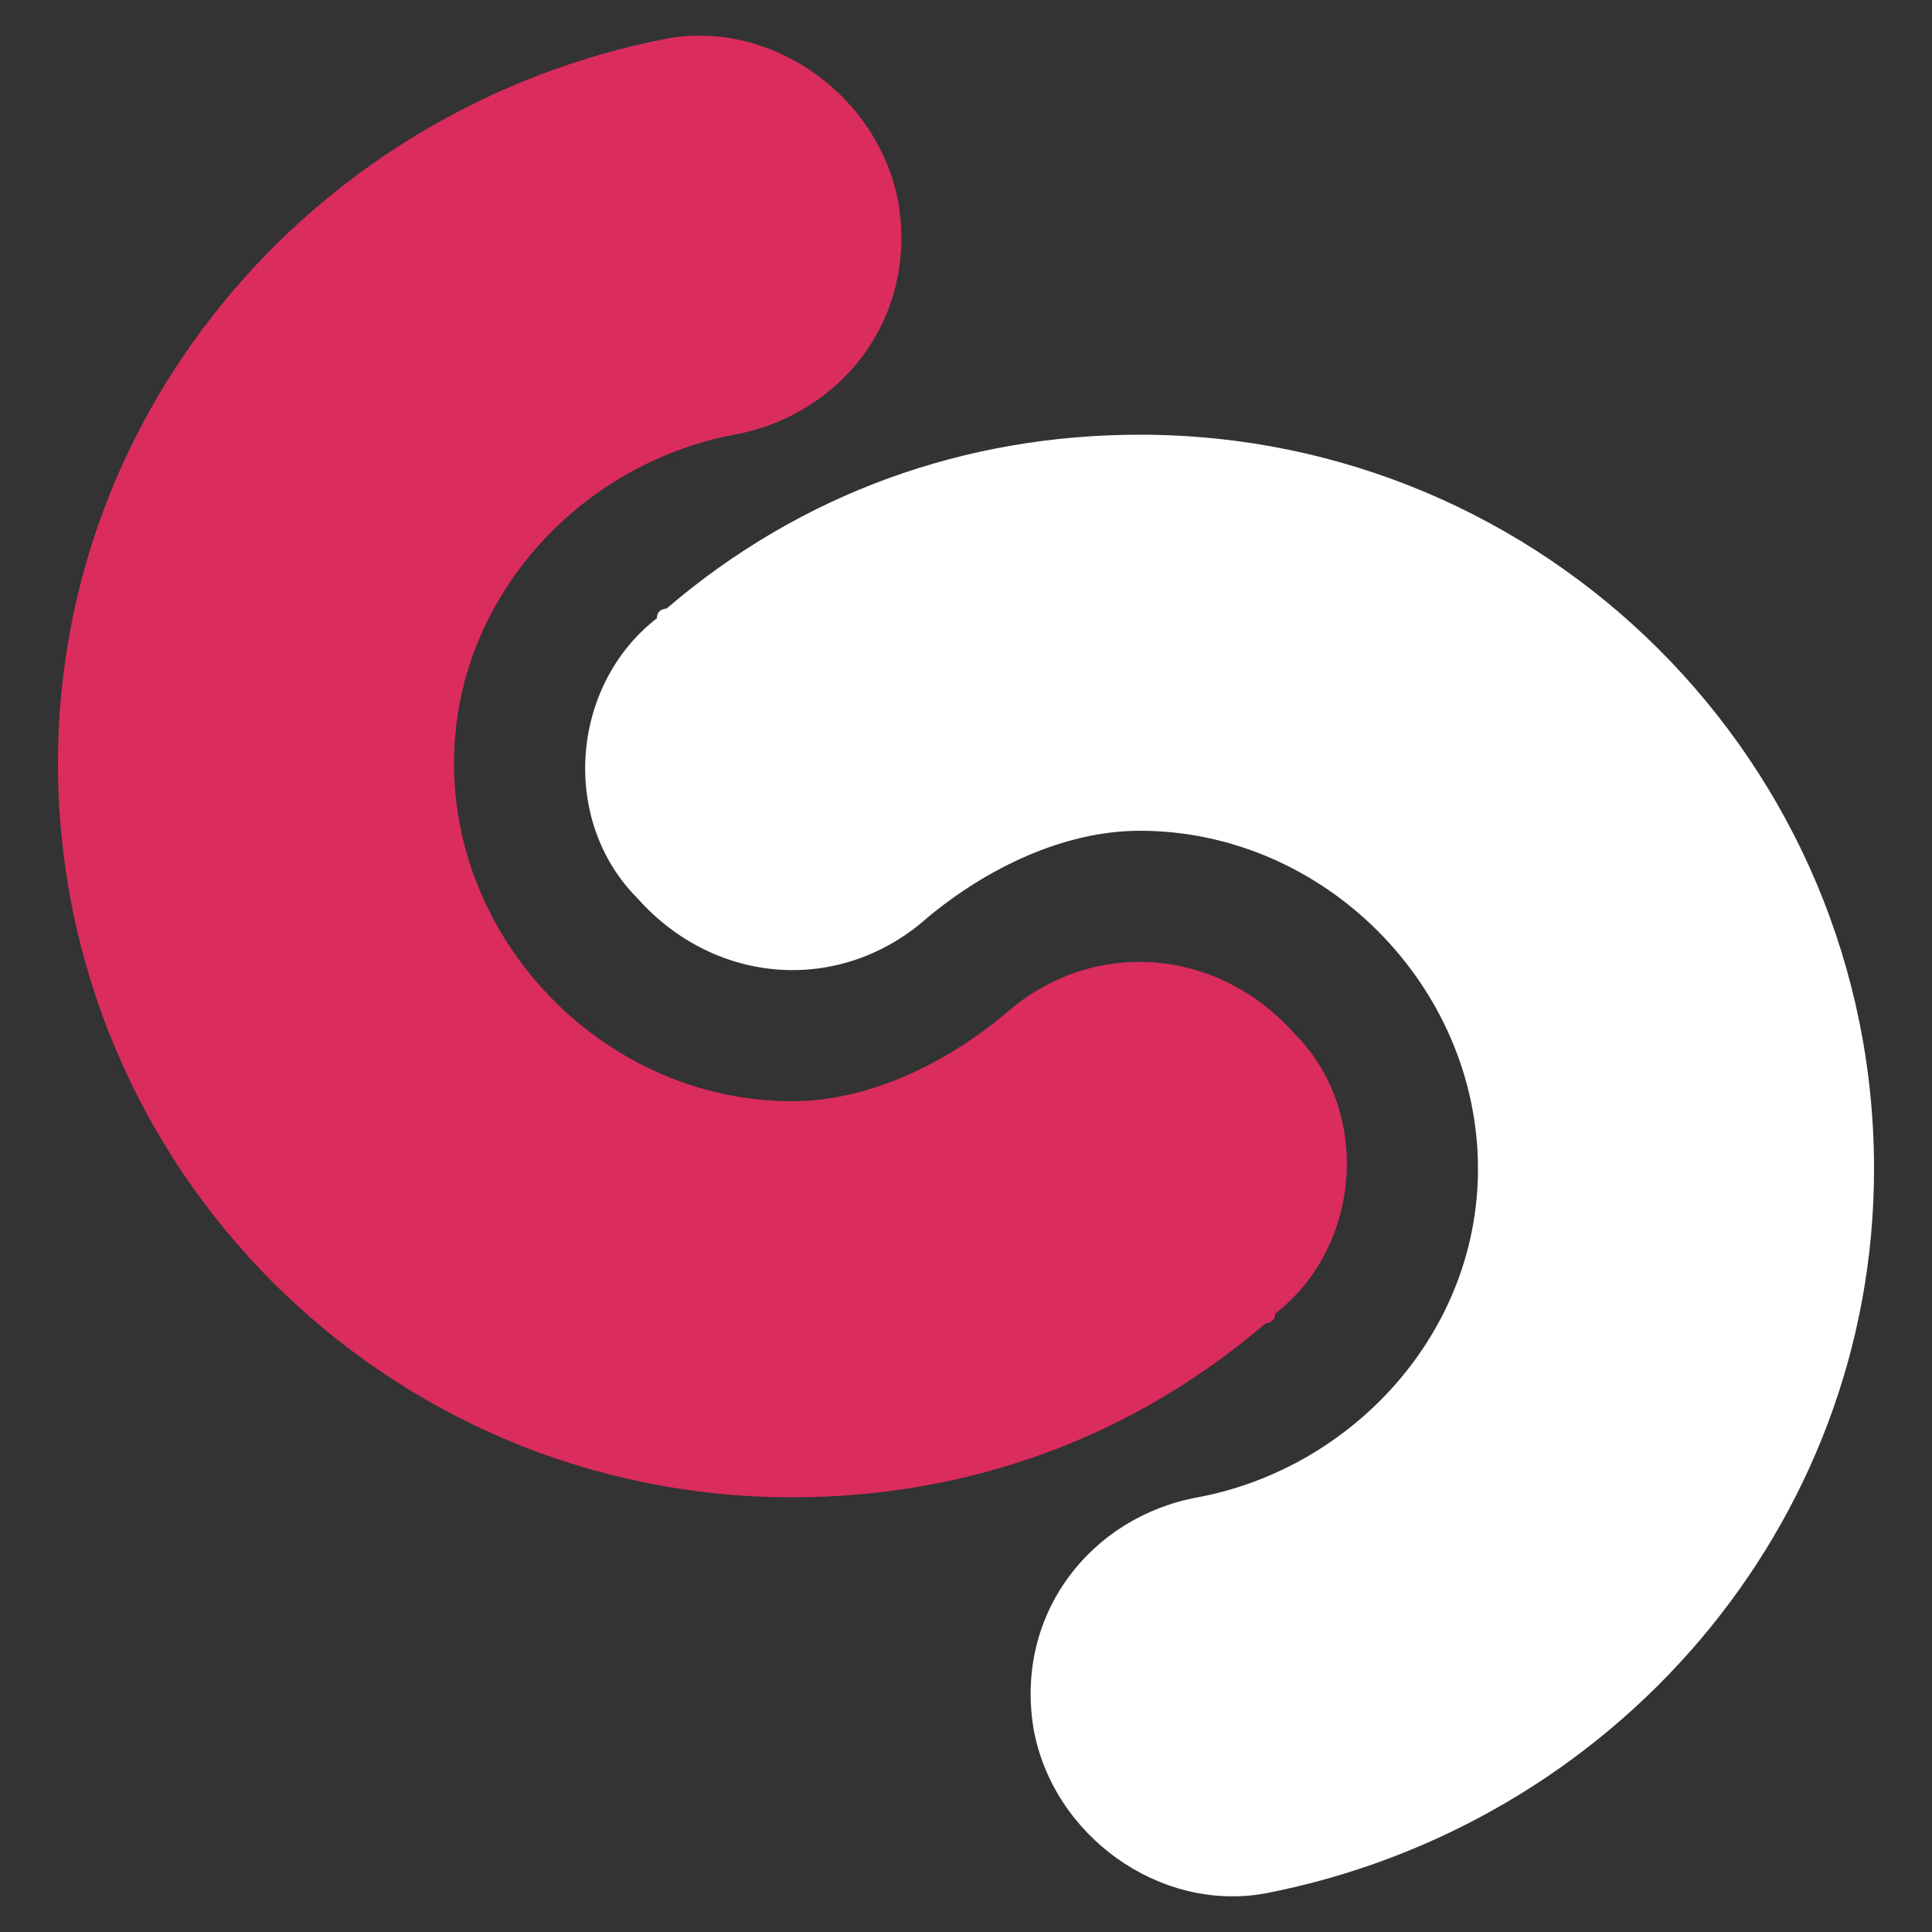 <?xml version="1.0" encoding="iso-8859-1"?>
<!DOCTYPE svg PUBLIC "-//W3C//DTD SVG 1.0//EN" "http://www.w3.org/TR/2001/REC-SVG-20010904/DTD/svg10.dtd">
<!-- Creator: CorelDRAW -->
<svg xmlns="http://www.w3.org/2000/svg" xmlns:odm="http://product.corel.com/CGS/11/cddns/" xmlns:corel-charset="http://product.corel.com/CGS/11/cddns/" xml:space="preserve" width="200px" height="200px" style="shape-rendering:geometricPrecision; text-rendering:geometricPrecision; image-rendering:optimizeQuality; fill-rule:evenodd"
     viewBox="0 0 200 200">
 <rect x="0" y="0" width="200" height="200" fill="#333333" stroke="none"/>
 <defs>
  <style type="text/css">
   <![CDATA[
    .fil0 {fill:#FFFFFF}
    .fil1 {fill:#DB2C5E}
   ]]>
  </style>
 </defs>
 <g id="Layer_x0020_1">
  <path class="fil0" d="M69 63c14,-12 31,-18 49,-18 42,0 76,34 76,76 0,37 -27,68 -63,75l0 0c-11,2 -22,-6 -24,-17 -2,-12 6,-22 17,-24 0,0 0,0 0,0 16,-3 29,-17 29,-34 0,-19 -16,-35 -35,-35 -8,0 -16,4 -22,9l0 0c-9,8 -22,7 -30,-2 -8,-8 -7,-22 2,-29 0,-1 1,-1 1,-1z"/>
  <path class="fil1" d="M131 137c-14,12 -31,18 -49,18 -42,0 -76,-34 -76,-76 0,-37 27,-68 63,-75l0 0c11,-2 22,6 24,17 2,12 -6,22 -17,24 0,0 0,0 0,0 -16,3 -29,17 -29,34 0,19 16,35 35,35 8,0 16,-4 22,-9l0 0c9,-8 22,-7 30,2 8,8 7,22 -2,29 0,1 -1,1 -1,1z"/>
 </g>
</svg>
